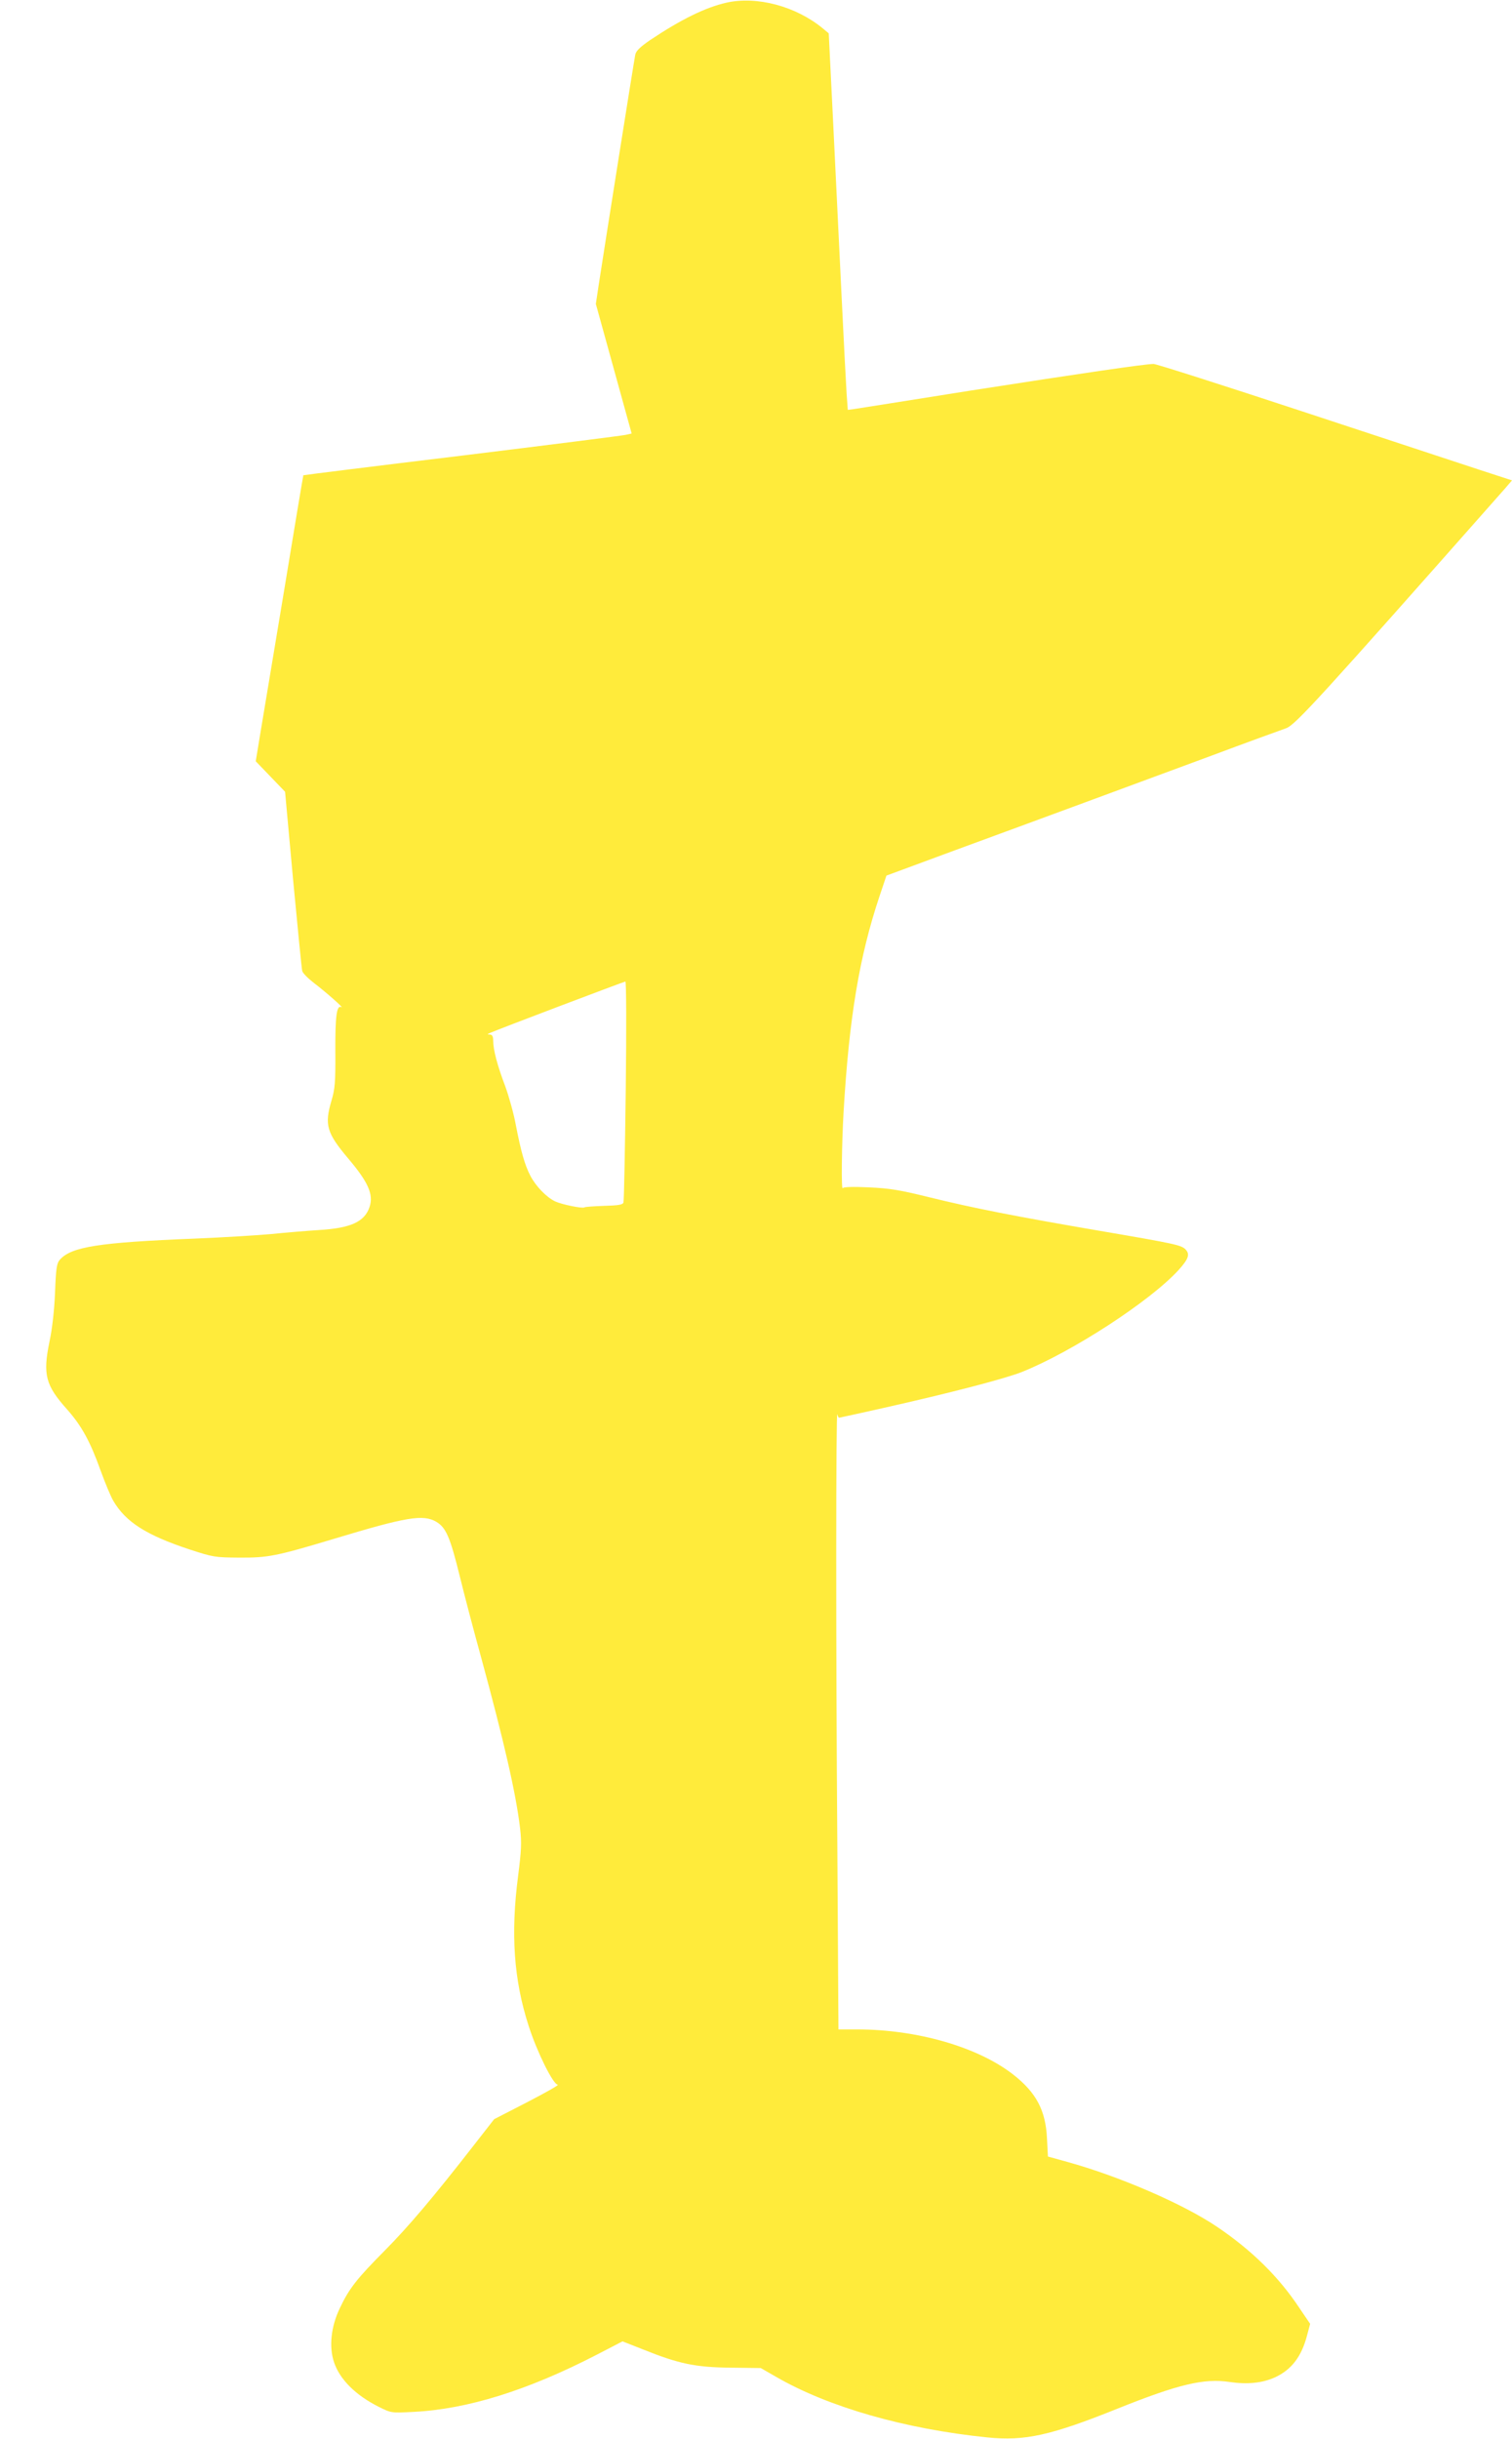 <?xml version="1.0" standalone="no"?>
<!DOCTYPE svg PUBLIC "-//W3C//DTD SVG 20010904//EN"
 "http://www.w3.org/TR/2001/REC-SVG-20010904/DTD/svg10.dtd">
<svg version="1.0" xmlns="http://www.w3.org/2000/svg"
 width="794pt" height="1280pt" viewBox="0 0 794 1280"
 preserveAspectRatio="xMidYMid meet">
<g transform="translate(0,1280) scale(0.1,-0.1)"
fill="#ffeb3b" stroke="none">
<path d="M3815 12786 c-111 -25 -239 -88 -402 -197 -52 -36 -73 -56 -77 -76
-6 -27 -161 -1006 -192 -1208 l-15 -100 94 -340 94 -340 -31 -7 c-17 -4 -404
-53 -861 -109 -456 -55 -831 -102 -832 -103 -1 -1 -47 -276 -102 -611 -56
-336 -112 -673 -125 -750 l-23 -140 77 -80 77 -80 42 -460 c24 -253 45 -469
48 -480 2 -11 30 -39 61 -63 61 -46 165 -138 144 -127 -24 12 -32 -48 -31
-234 1 -161 -2 -195 -20 -256 -38 -128 -26 -170 88 -305 105 -124 133 -188
112 -253 -26 -79 -99 -112 -266 -122 -61 -4 -173 -13 -250 -21 -77 -7 -259
-18 -405 -24 -501 -20 -645 -43 -705 -110 -17 -19 -21 -42 -26 -174 -4 -94
-15 -191 -29 -256 -36 -174 -21 -230 93 -357 76 -86 121 -168 176 -322 23 -63
52 -133 66 -157 65 -111 173 -180 400 -255 125 -41 135 -42 260 -43 152 -1
194 7 500 99 381 115 467 129 536 89 51 -30 73 -81 123 -284 25 -102 75 -292
111 -422 123 -451 184 -718 206 -901 9 -78 7 -116 -10 -250 -40 -305 -23 -547
55 -788 43 -135 129 -309 153 -309 9 -1 -63 -41 -159 -91 l-175 -90 -110 -141
c-208 -267 -340 -423 -464 -548 -148 -149 -188 -200 -237 -304 -46 -96 -57
-202 -30 -282 30 -91 114 -174 236 -235 64 -32 65 -32 181 -26 284 14 600 113
961 299 l137 71 107 -42 c189 -76 276 -94 459 -96 l160 -2 82 -47 c274 -158
675 -273 1108 -317 197 -20 333 10 686 152 317 127 452 159 585 139 94 -14
172 -6 239 24 87 40 140 109 169 221 l16 60 -55 81 c-108 164 -251 305 -435
429 -178 120 -514 265 -786 340 l-101 28 -5 96 c-7 147 -57 240 -177 334 -186
145 -505 237 -820 237 l-98 0 -6 977 c-8 1060 -7 2279 0 2251 2 -10 7 -18 9
-18 3 0 107 23 232 51 348 78 640 154 728 189 263 105 673 371 823 535 53 59
61 83 36 109 -23 22 -52 29 -445 96 -450 77 -668 120 -900 177 -154 38 -207
47 -318 52 -84 4 -134 2 -136 -4 -9 -20 -6 227 4 401 29 491 82 812 188 1129
l37 110 360 133 c532 195 937 345 1335 492 195 73 377 139 403 148 48 16 172
152 1150 1258 l37 43 -172 56 c-95 31 -513 169 -929 306 -416 137 -767 249
-781 249 -45 0 -385 -50 -963 -140 -313 -50 -586 -93 -606 -96 l-37 -5 -6 83
c-3 46 -15 272 -26 503 -11 231 -31 638 -44 905 l-24 485 -30 25 c-141 117
-347 172 -507 136z m-529 -5708 c-4 -315 -9 -580 -12 -588 -3 -12 -25 -16
-101 -18 -54 -2 -101 -5 -104 -8 -11 -7 -118 15 -153 31 -47 22 -103 81 -131
135 -30 58 -49 127 -76 265 -11 61 -37 153 -56 205 -41 108 -63 190 -63 238 0
23 -5 32 -17 33 -16 0 -15 2 2 9 34 16 700 268 709 269 5 1 6 -243 2 -571z"/>
</g>
</svg>
